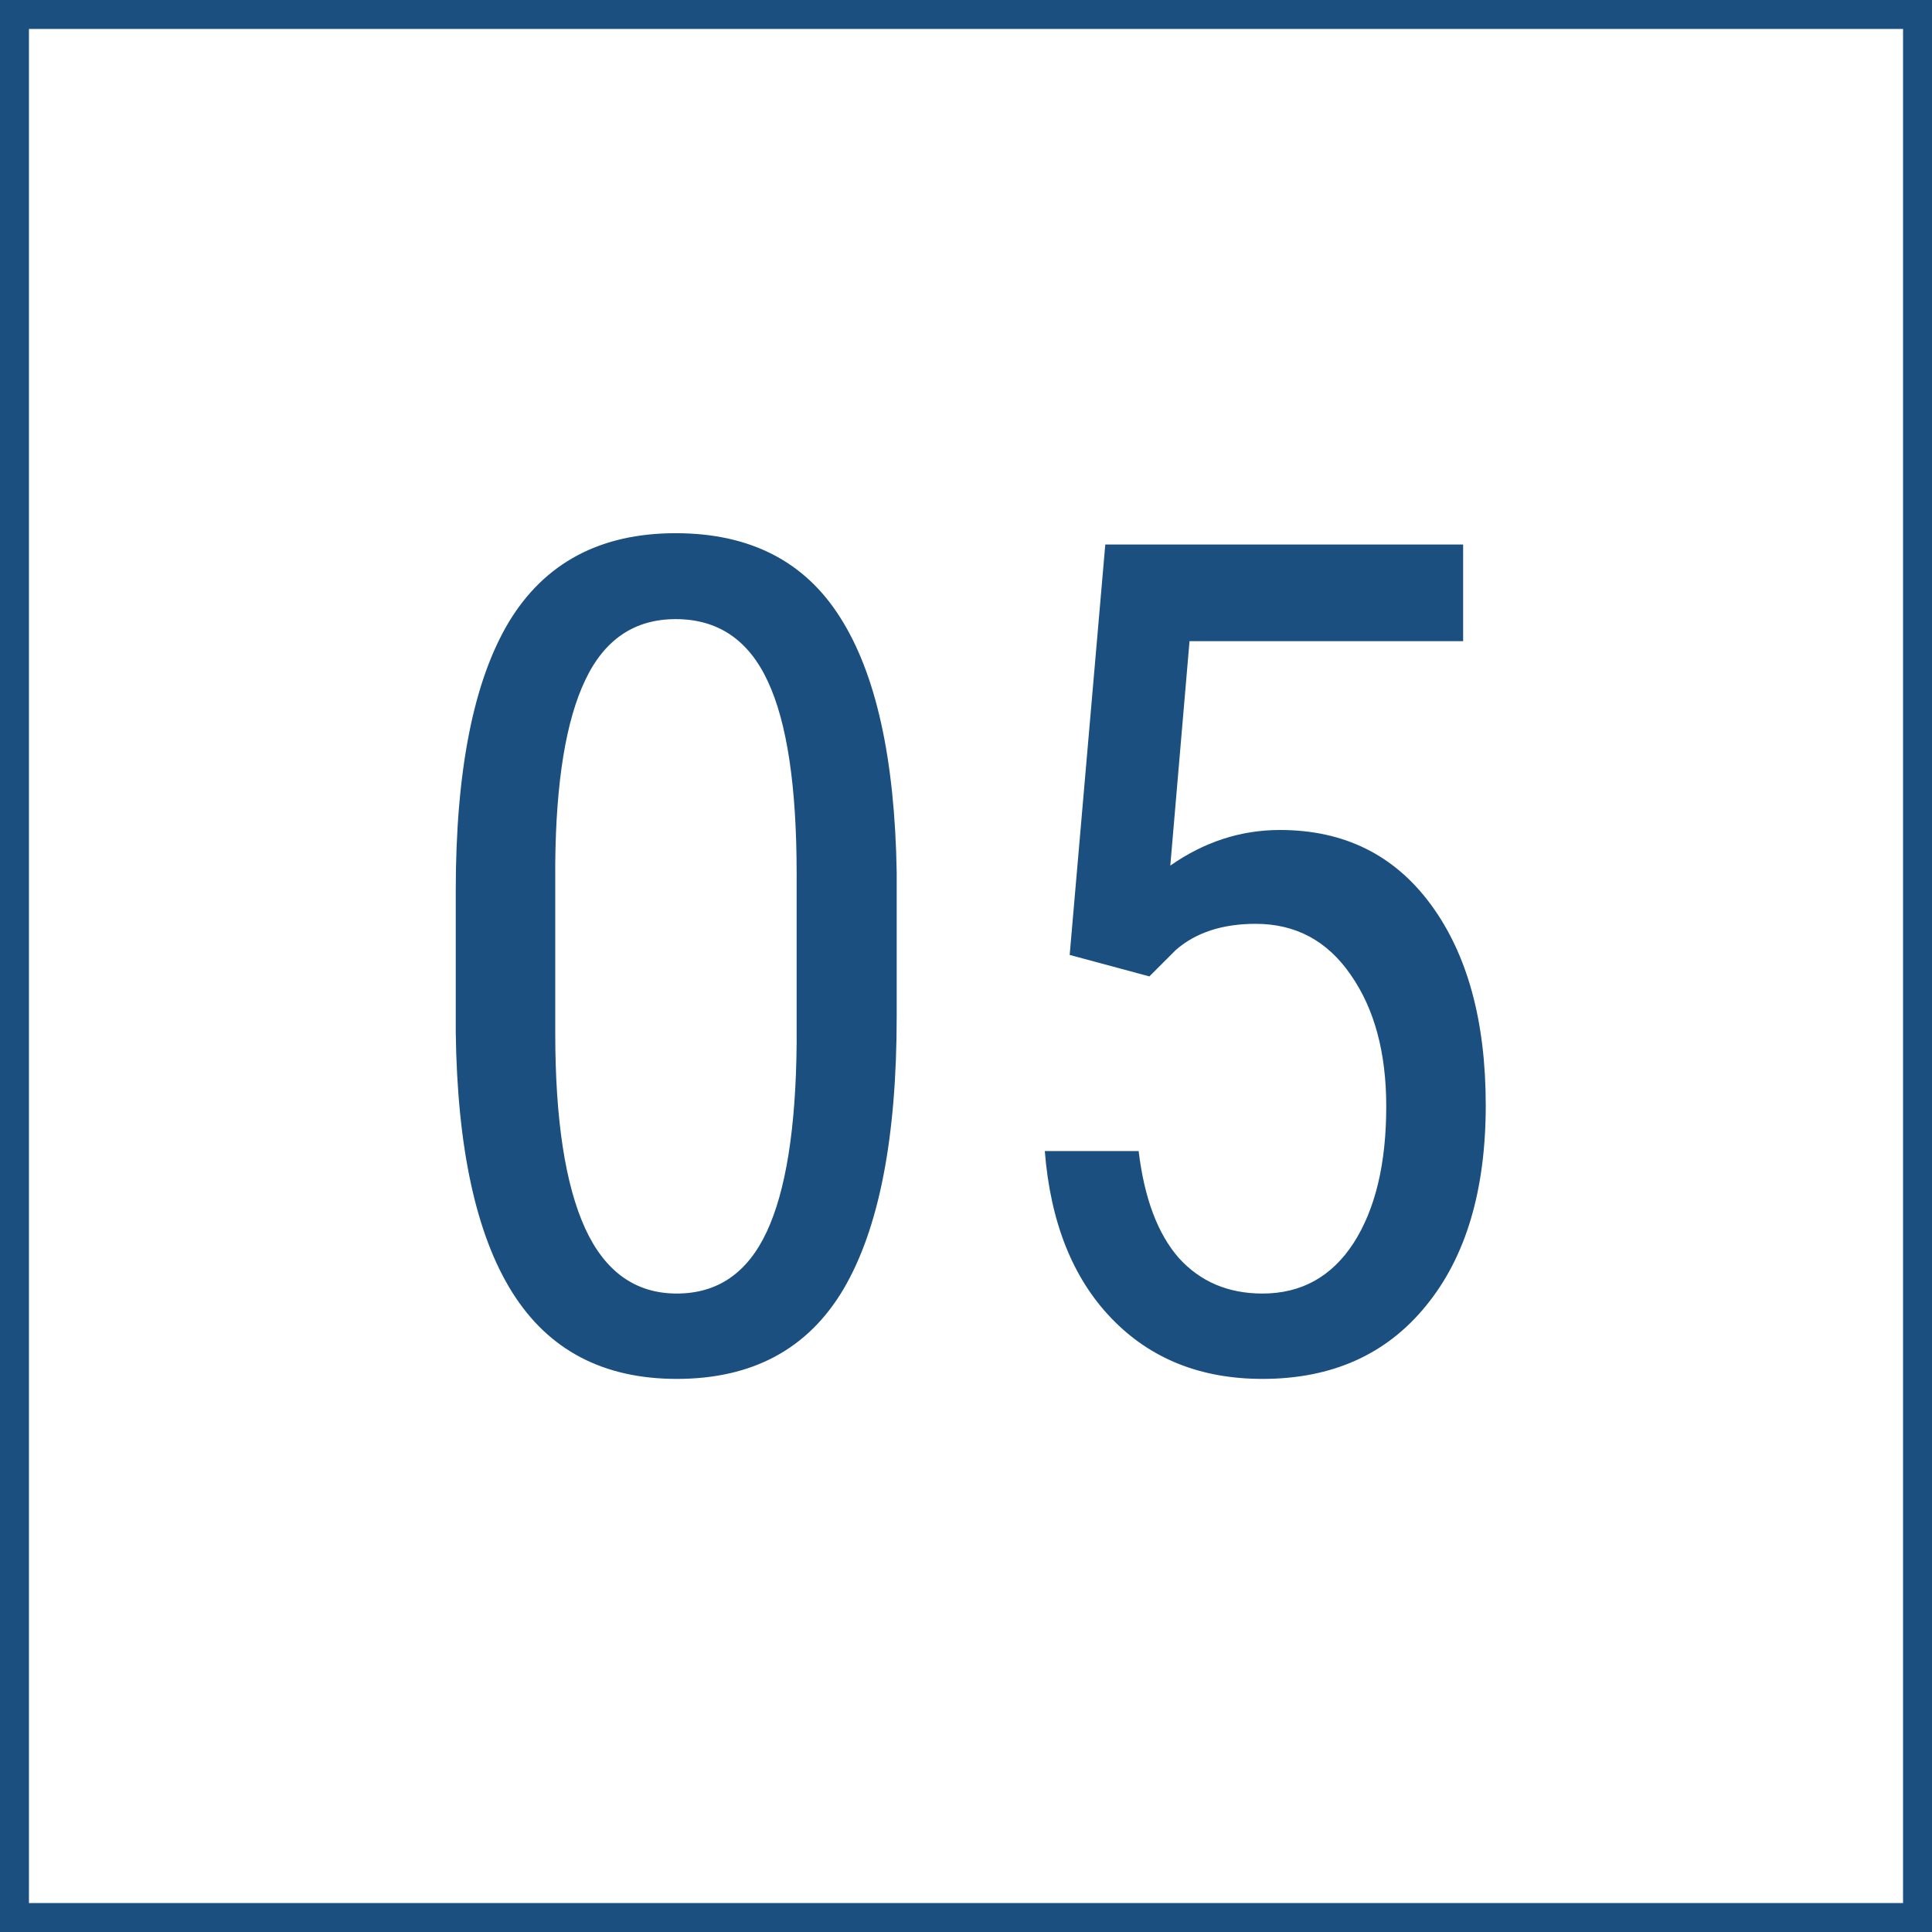 <?xml version="1.0" encoding="UTF-8"?> <svg xmlns="http://www.w3.org/2000/svg" width="267" height="267" viewBox="0 0 267 267" fill="none"> <path d="M123.922 140.484C123.922 157.255 121.474 169.807 116.578 178.141C111.682 186.422 104 190.562 93.531 190.562C83.375 190.562 75.797 186.578 70.797 178.609C65.797 170.641 63.193 158.661 62.984 142.672V123.141C62.984 106.526 65.432 94.13 70.328 85.953C75.276 77.776 82.958 73.688 93.375 73.688C103.635 73.688 111.214 77.568 116.109 85.328C121.057 93.088 123.661 104.833 123.922 120.562V140.484ZM110.094 120.719C110.094 108.688 108.766 99.833 106.109 94.156C103.453 88.427 99.208 85.562 93.375 85.562C87.698 85.562 83.531 88.375 80.875 94C78.219 99.573 76.838 108.01 76.734 119.312V142.75C76.734 154.729 78.115 163.74 80.875 169.781C83.635 175.771 87.854 178.766 93.531 178.766C99.156 178.766 103.297 175.927 105.953 170.25C108.609 164.573 109.99 155.901 110.094 144.234V120.719ZM147.828 131.969L152.75 75.25H202.203V88.609H164.391L161.734 119.625C166.422 116.344 171.474 114.703 176.891 114.703C185.745 114.703 192.698 118.141 197.75 125.016C202.802 131.891 205.328 141.135 205.328 152.75C205.328 164.521 202.568 173.766 197.047 180.484C191.578 187.203 184.052 190.562 174.469 190.562C165.927 190.562 158.974 187.776 153.609 182.203C148.245 176.63 145.172 168.922 144.391 159.078H157.359C158.141 165.589 159.99 170.51 162.906 173.844C165.875 177.125 169.729 178.766 174.469 178.766C179.833 178.766 184.026 176.448 187.047 171.812C190.068 167.125 191.578 160.823 191.578 152.906C191.578 145.458 189.938 139.391 186.656 134.703C183.427 130.016 179.052 127.672 173.531 127.672C168.948 127.672 165.276 128.87 162.516 131.266L158.844 134.938L147.828 131.969Z" fill="#1A4F7F"></path> <rect x="2" y="2" width="263" height="263" stroke="#1A4F7F" stroke-width="4"></rect> </svg> 